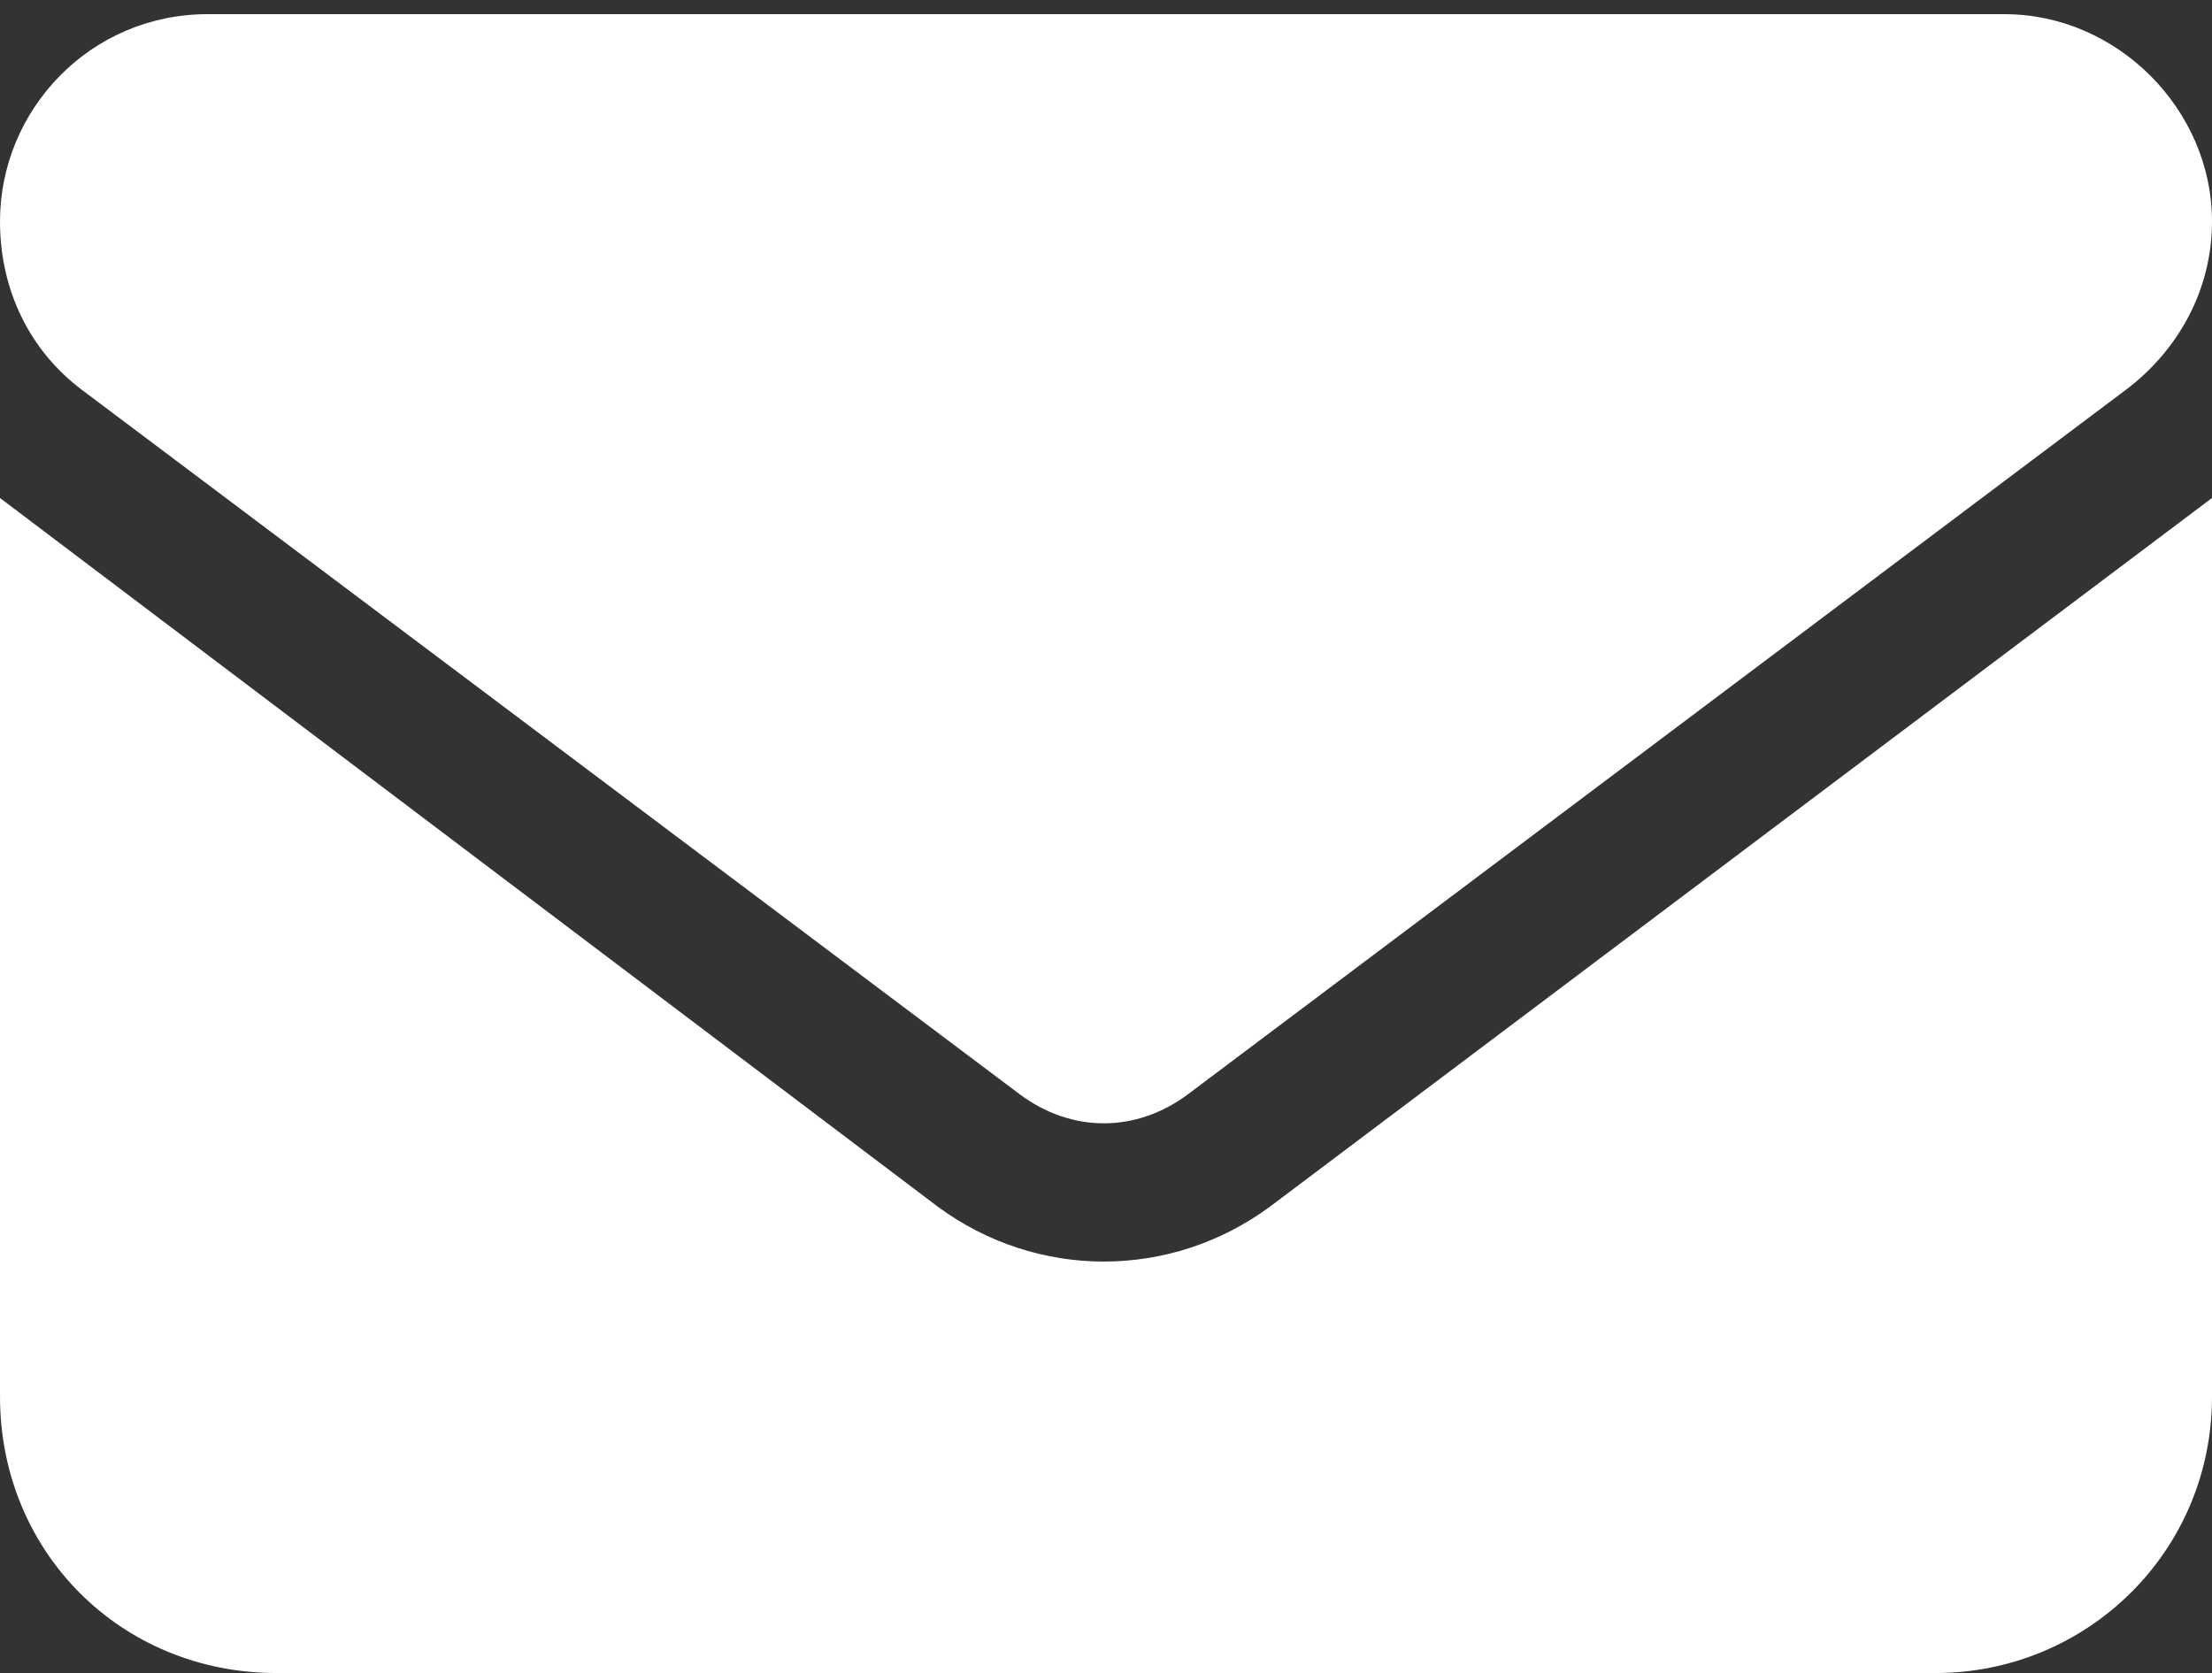 <svg width="78" height="59" viewBox="0 0 78 59" fill="none" xmlns="http://www.w3.org/2000/svg">
<rect x="0" y="0" width="78" height="59" fill="#333333" stroke="none"/>
<path d="M7.312 0.5H70.688C74.648 0.5 78 3.852 78 7.812C78 10.25 76.781 12.383 74.953 13.754L41.895 38.586C40.066 39.957 37.781 39.957 35.953 38.586L2.895 13.754C1.066 12.383 0 10.25 0 7.812C0 3.852 3.199 0.5 7.312 0.5ZM0 17.562L33.059 42.547C36.562 45.137 41.285 45.137 44.789 42.547L78 17.562V49.25C78 54.734 73.582 59 68.25 59H9.75C4.266 59 0 54.734 0 49.25V17.562Z" fill="white"/>
</svg>
